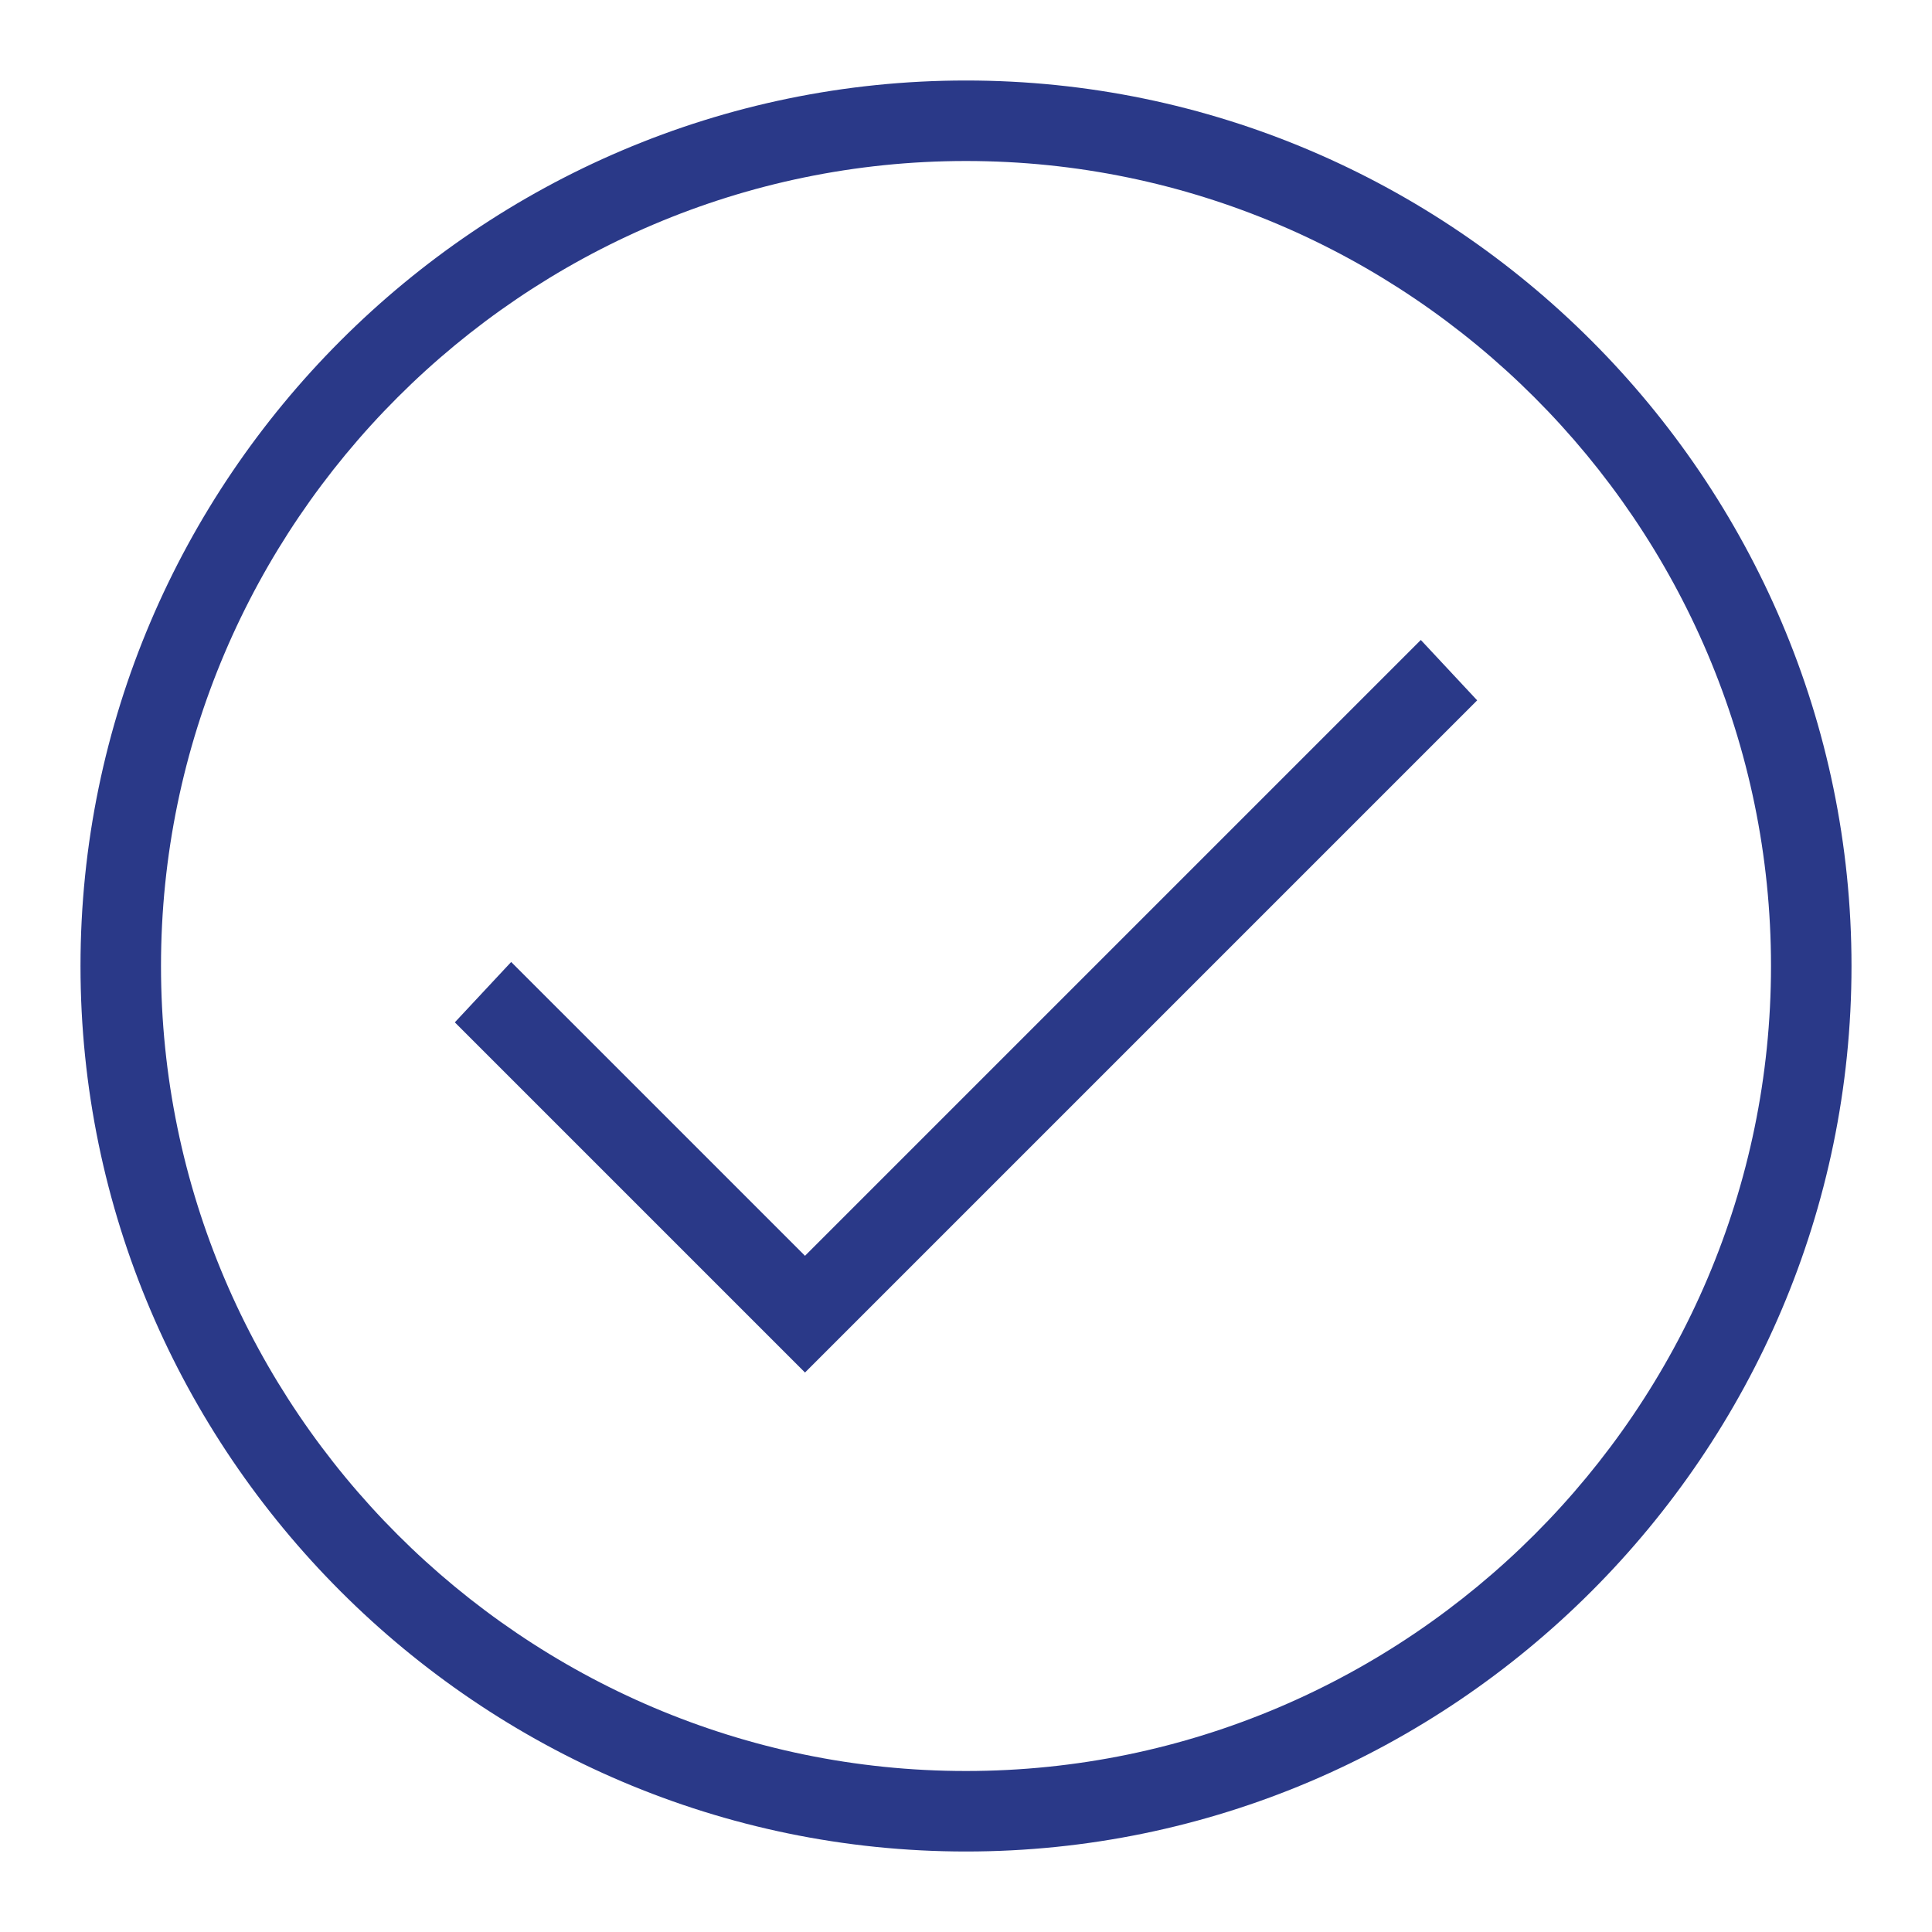 <svg id="Layer_1" style="enable-background:new 0 0 48 48;" version="1.1" viewBox="0 0 48 48" xml:space="preserve" xmlns="http://www.w3.org/2000/svg" xmlns:xlink="http://www.w3.org/1999/xlink"><g><path d="M24,46C11.9,46,2,36.1,2,24S11.9,2,24,2s22,9.9,22,22S36.1,46,24,46z M24,4C13,4,4,13,4,24c0,11,9,20,20,20   c11,0,20-9,20-20C44,13,35,4,24,4z" fill="#2a3988" opacity="1" original-fill="#594ad1"></path></g><g><polygon points="20,34.1 11.3,25.4 12.7,23.9 20,31.2 35.3,15.9 36.7,17.4  " fill="#2a3988" opacity="1" original-fill="#594ad1"></polygon></g></svg>
